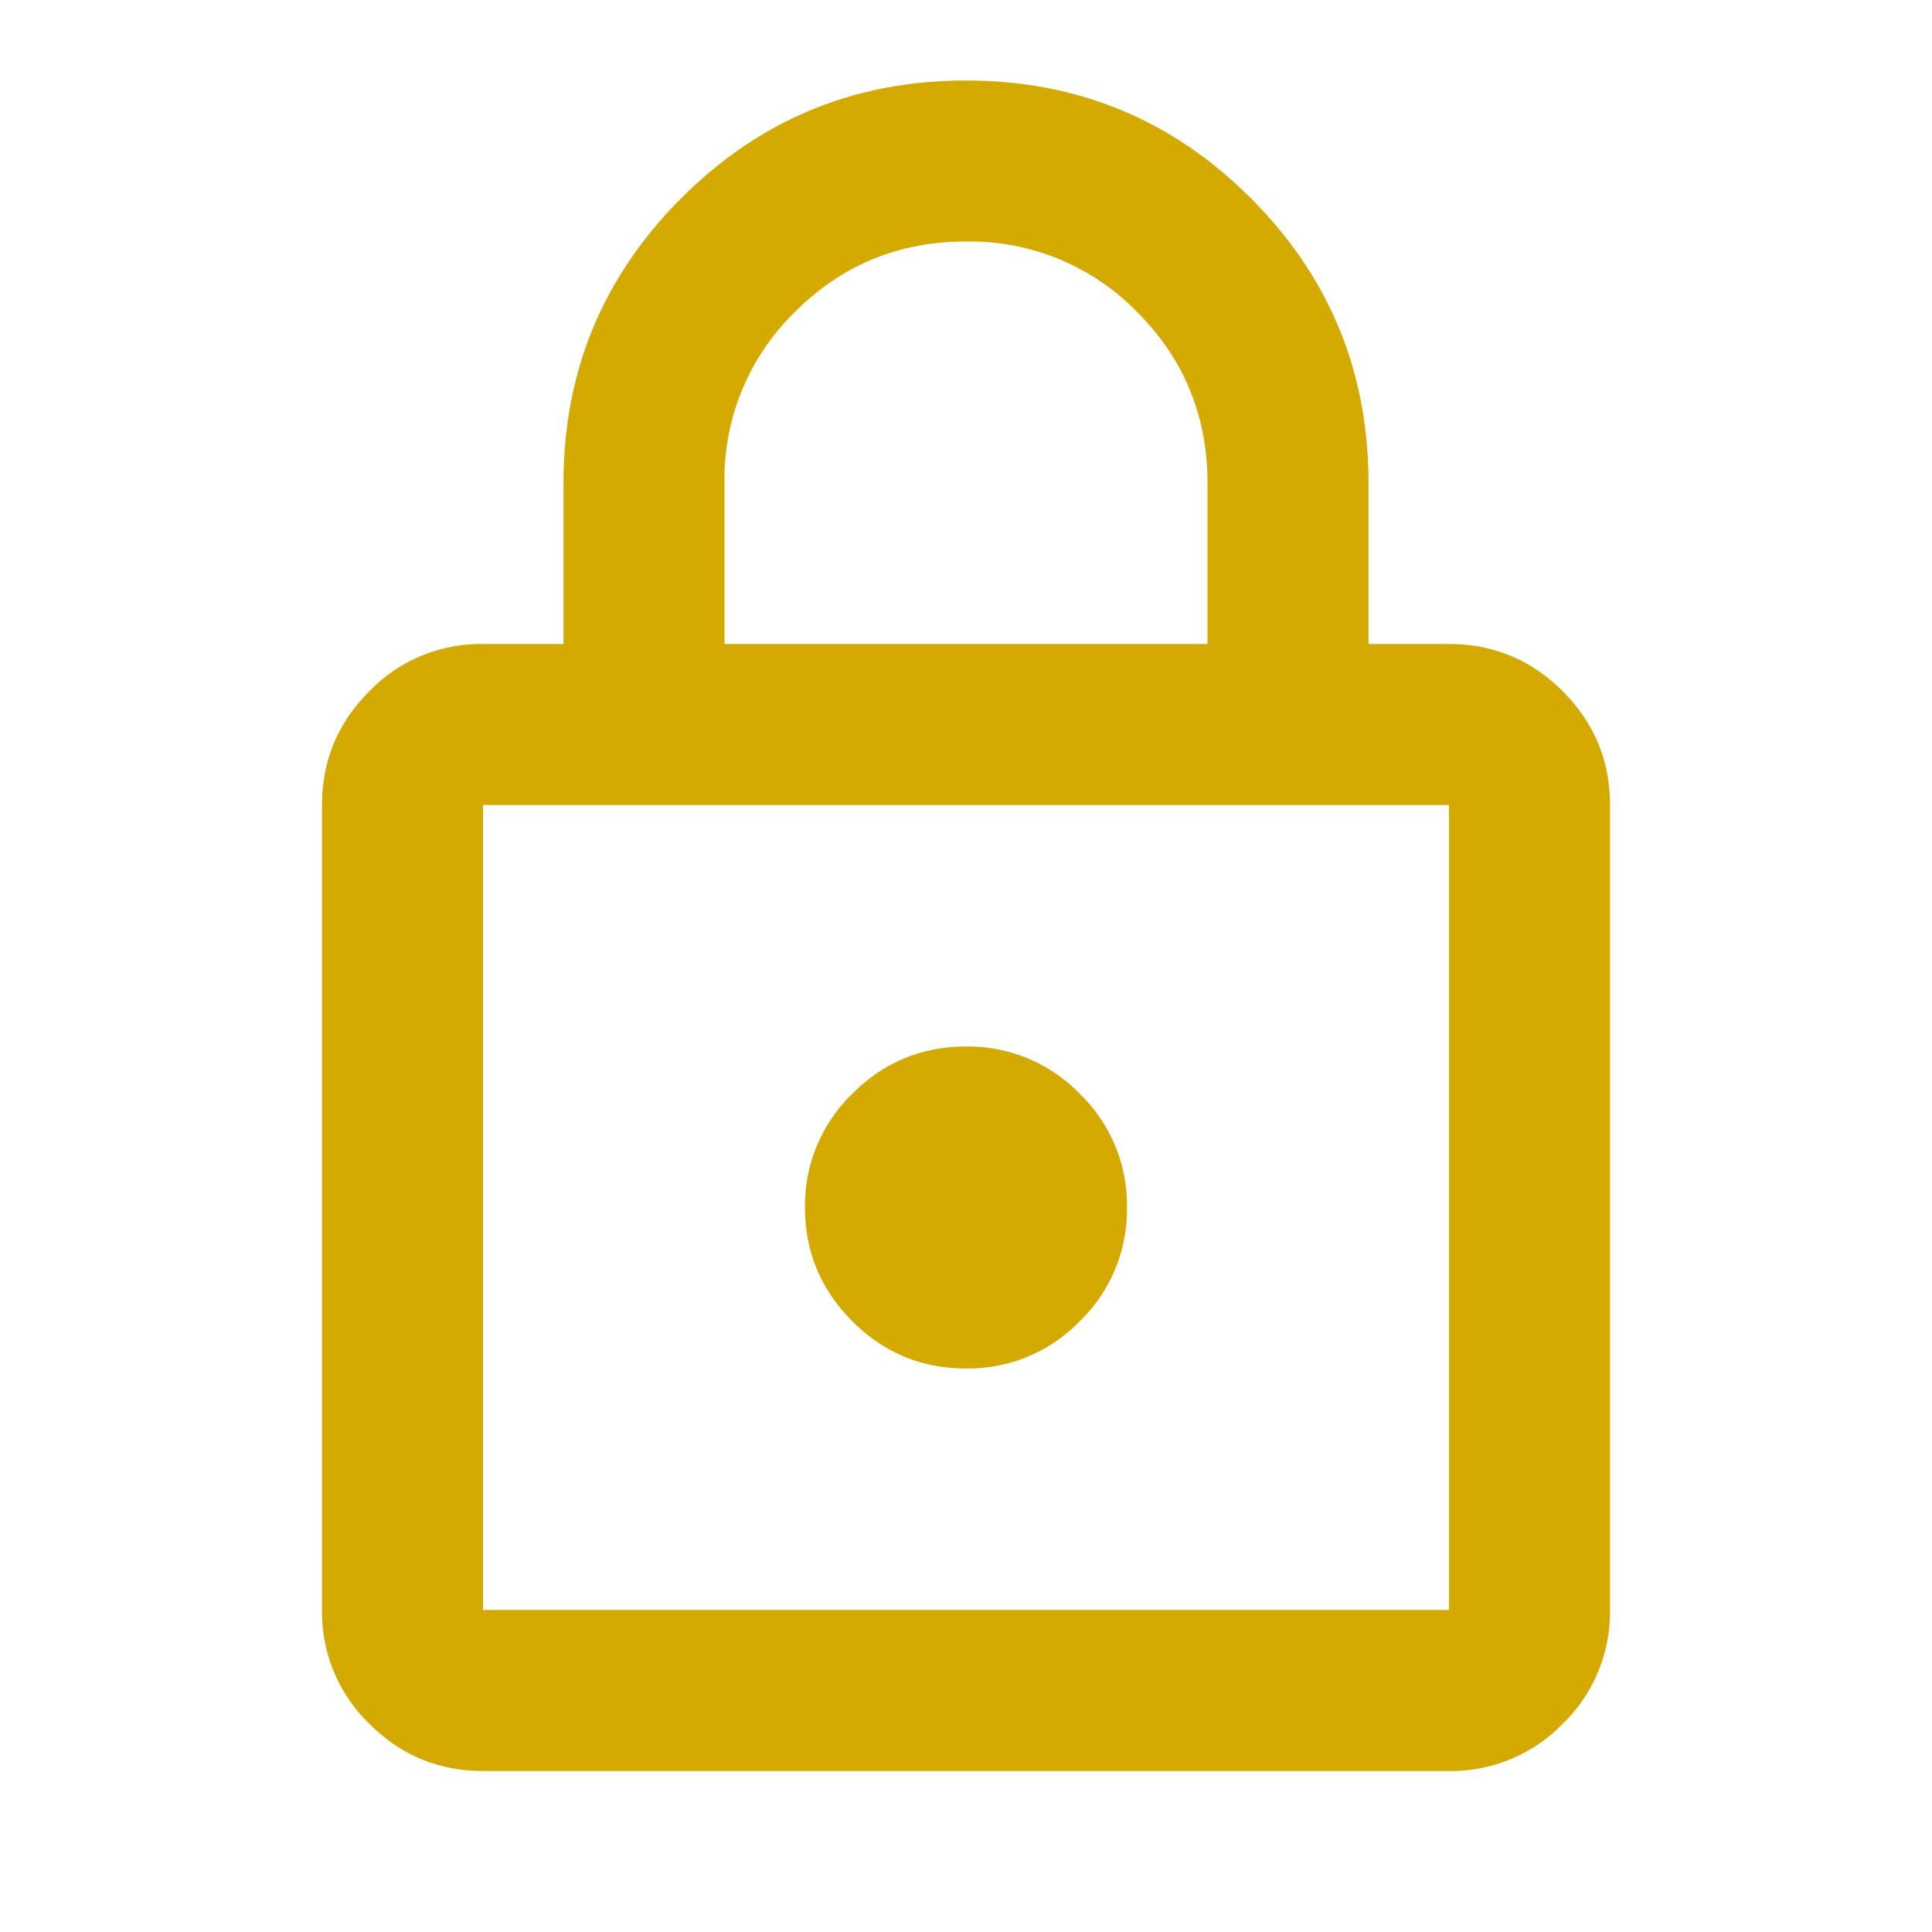 <svg viewBox="0 0 24 24" height="24" width="24" xmlns="http://www.w3.org/2000/svg" xml:space="preserve" style="fill-rule:evenodd;clip-rule:evenodd;stroke-linejoin:round;stroke-miterlimit:2"><path style="fill:none" d="M0 0h24v24H0z"/><path d="M6 22c-.55 0-1.021-.196-1.412-.587A1.927 1.927 0 0 1 4 20V10c0-.55.196-1.021.588-1.413A1.926 1.926 0 0 1 6 8h1V6c0-1.383.488-2.562 1.463-3.538C9.438 1.487 10.617 1 12 1s2.563.487 3.538 1.462C16.513 3.438 17 4.617 17 6v2h1c.55 0 1.021.196 1.413.587.391.392.587.863.587 1.413v10a1.93 1.93 0 0 1-.587 1.413A1.93 1.93 0 0 1 18 22H6Zm0-2h12V10H6v10Zm6-3a1.93 1.93 0 0 0 1.413-.587A1.93 1.93 0 0 0 14 15a1.93 1.93 0 0 0-.587-1.413A1.93 1.93 0 0 0 12 13c-.55 0-1.021.196-1.412.587A1.927 1.927 0 0 0 10 15c0 .55.196 1.021.588 1.413.391.391.862.587 1.412.587ZM9 8h6V6c0-.833-.292-1.542-.875-2.125A2.894 2.894 0 0 0 12 3c-.833 0-1.542.292-2.125.875A2.894 2.894 0 0 0 9 6v2ZM6 20V10v10Z" style="fill:#d4aa00;fill-rule:nonzero"/></svg>